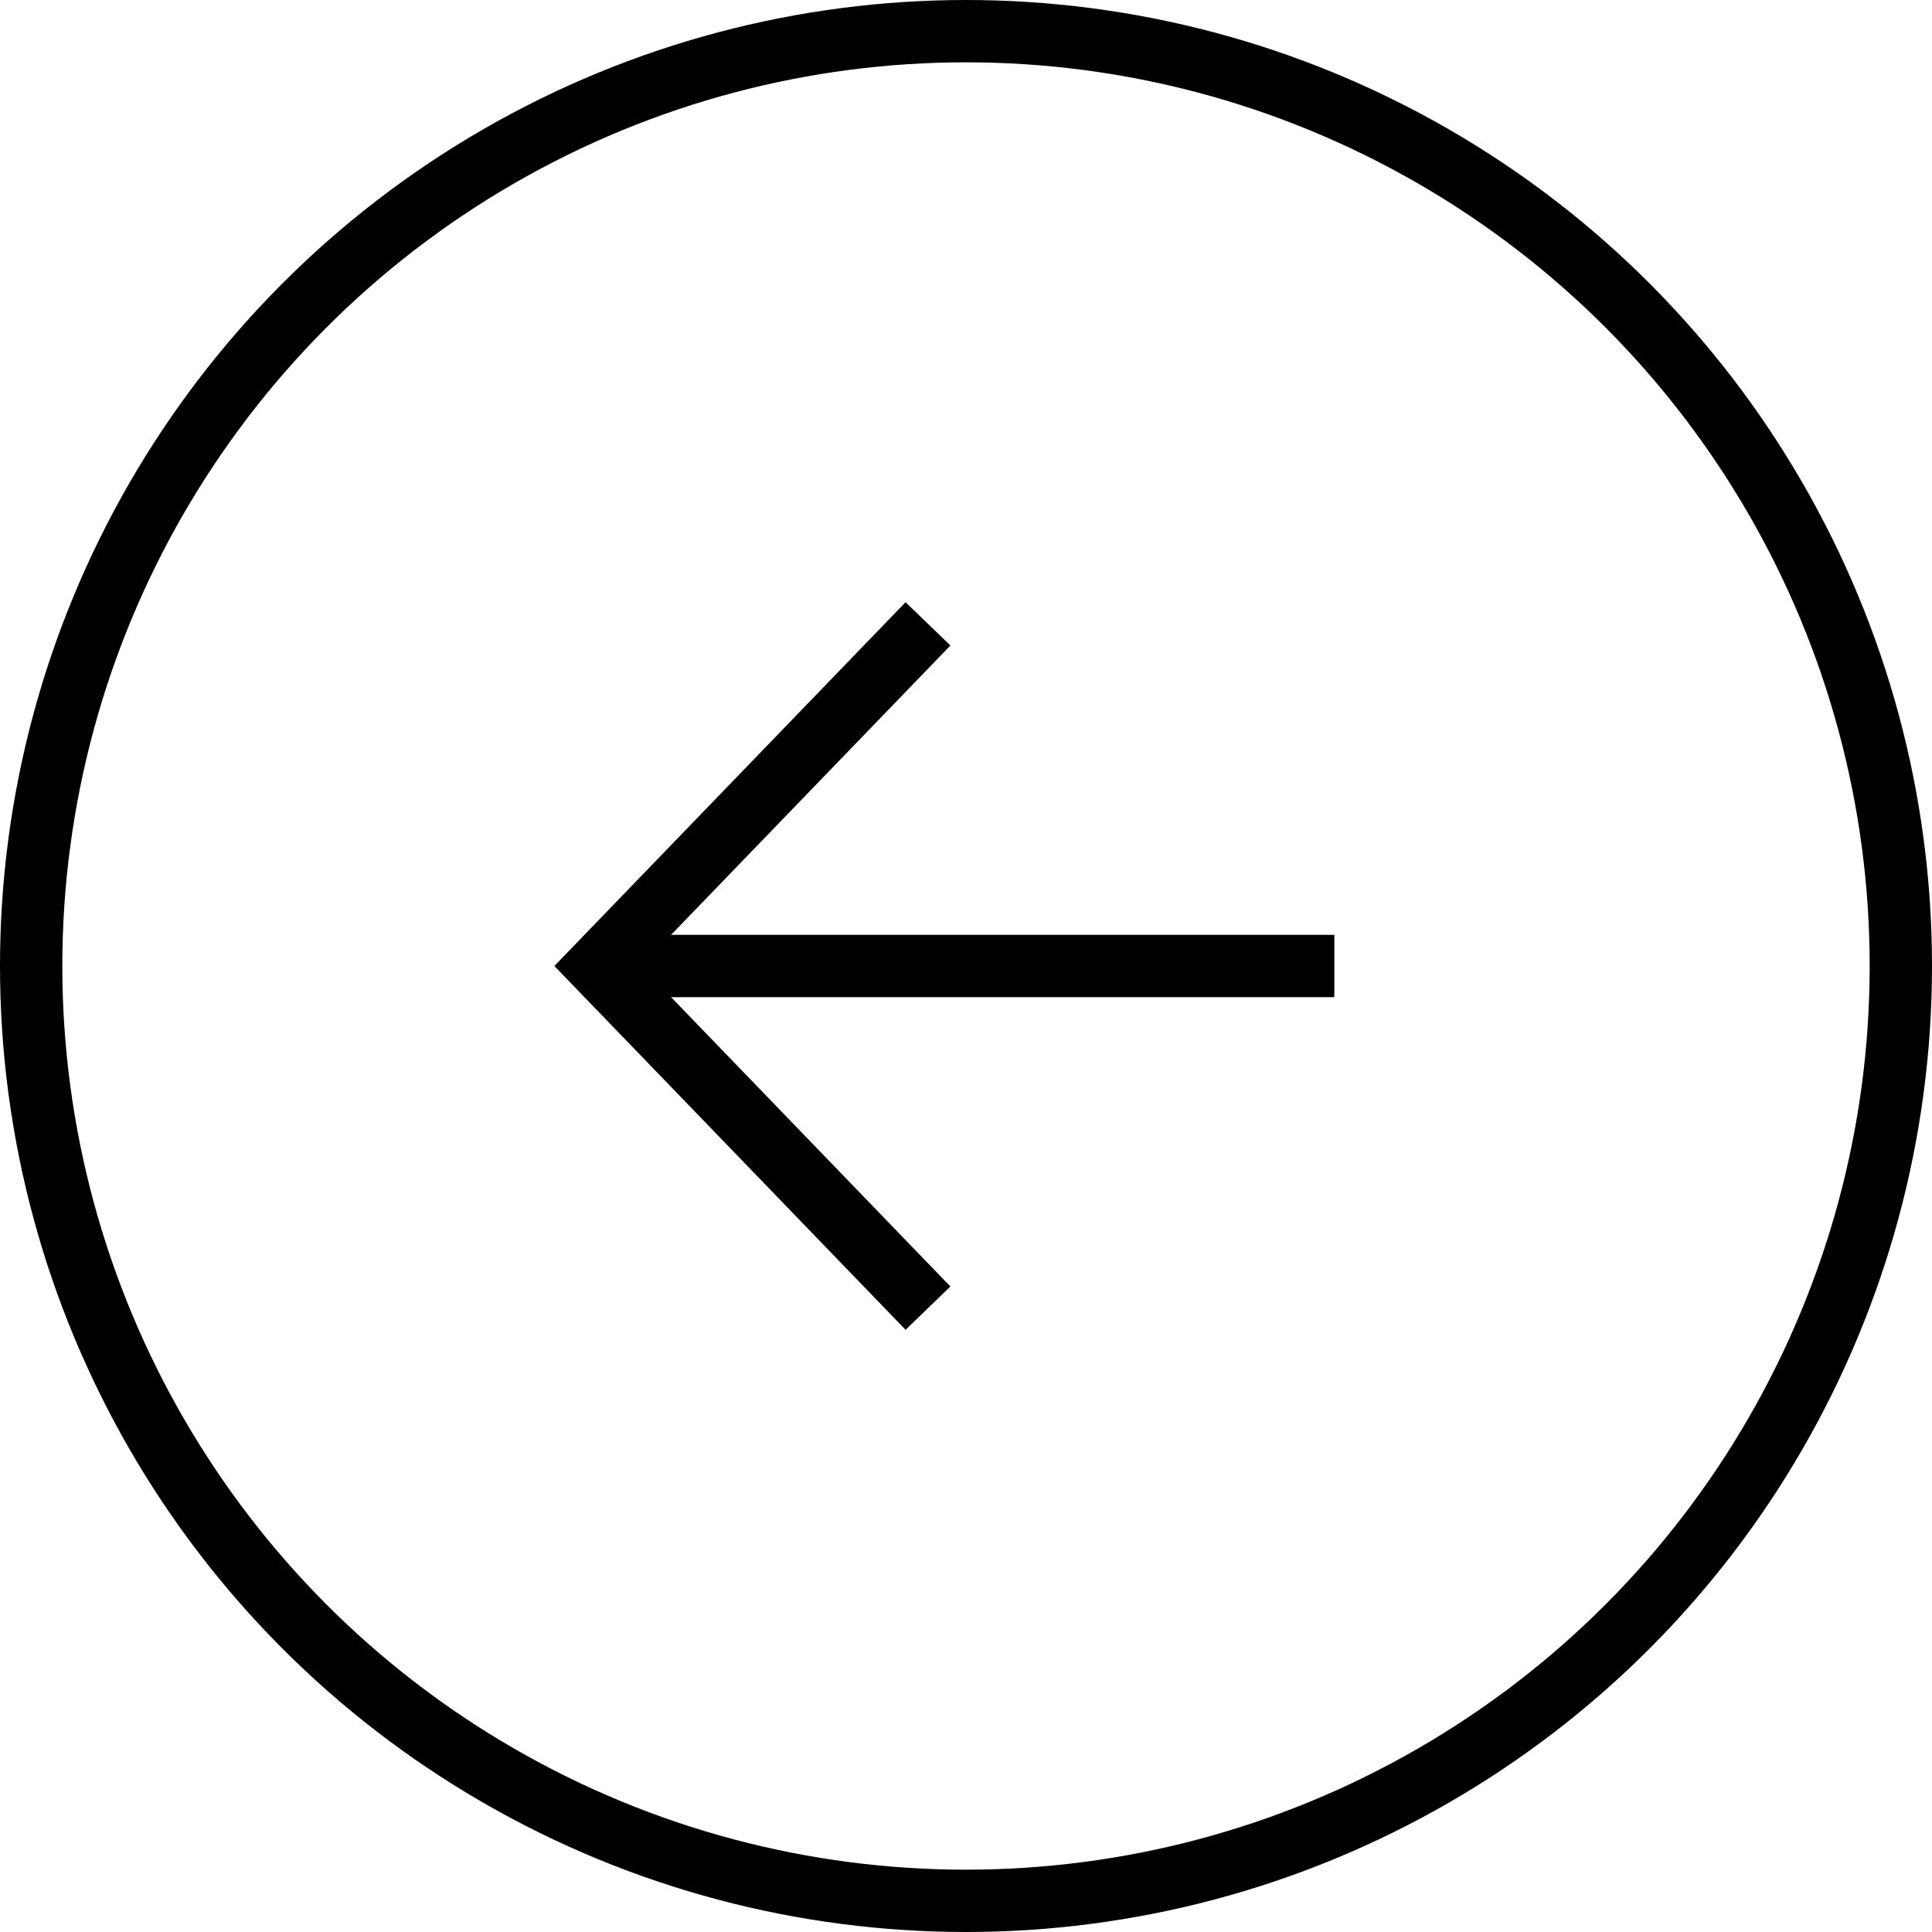 <?xml version="1.0" encoding="UTF-8"?>
<svg id="_レイヤー_2" data-name="レイヤー 2" xmlns="http://www.w3.org/2000/svg" viewBox="0 0 31 31">
  <defs>
    <style>
      .cls-1 {
        fill: none;
        stroke: #000;
        stroke-miterlimit: 10;
      }
    </style>
  </defs>
  <g id="_レイヤー_1-2" data-name="レイヤー 1">
    <g>
      <circle class="cls-1" cx="15.5" cy="15.5" r="15"/>
      <g>
        <polyline class="cls-1" points="14.89 10.01 9.59 15.5 14.89 20.99"/>
        <line class="cls-1" x1="9.59" y1="15.5" x2="21.41" y2="15.5"/>
      </g>
    </g>
  </g>
</svg>